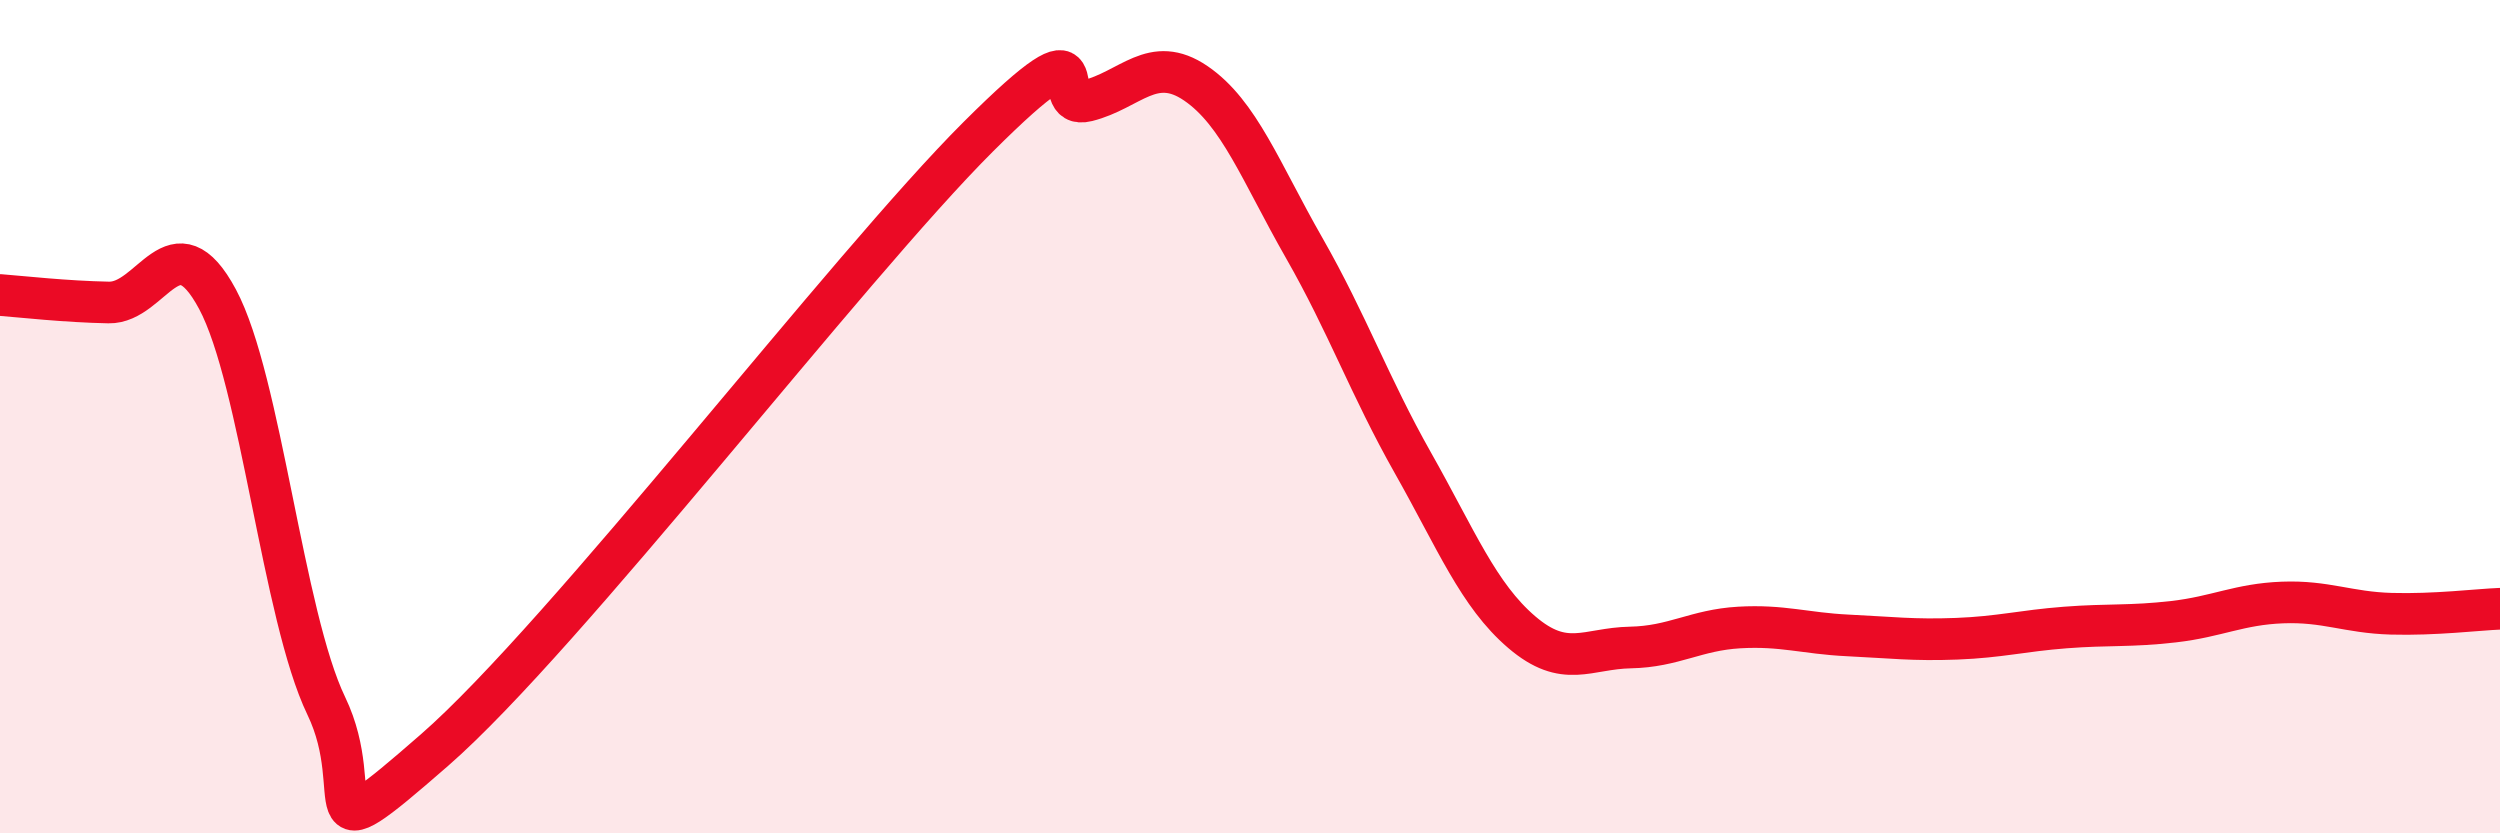 
    <svg width="60" height="20" viewBox="0 0 60 20" xmlns="http://www.w3.org/2000/svg">
      <path
        d="M 0,7.08 C 0.52,7.12 1.57,7.24 2.61,7.26 C 3.65,7.28 4.18,5.24 5.22,7.18 C 6.26,9.12 6.79,14.78 7.83,16.94 C 8.87,19.1 7.3,20.73 10.43,18 C 13.56,15.27 20.35,6.4 23.48,3.28 C 26.61,0.16 25.05,2.68 26.09,2.42 C 27.13,2.16 27.66,1.29 28.7,2 C 29.74,2.71 30.26,4.13 31.3,5.95 C 32.34,7.77 32.87,9.27 33.91,11.11 C 34.95,12.95 35.48,14.28 36.52,15.17 C 37.56,16.06 38.09,15.56 39.13,15.54 C 40.17,15.52 40.7,15.12 41.74,15.06 C 42.78,15 43.31,15.2 44.35,15.25 C 45.39,15.3 45.92,15.37 46.96,15.33 C 48,15.29 48.53,15.14 49.57,15.06 C 50.61,14.98 51.13,15.04 52.17,14.92 C 53.21,14.8 53.74,14.5 54.78,14.46 C 55.82,14.42 56.35,14.7 57.39,14.73 C 58.43,14.76 59.48,14.63 60,14.61L60 20L0 20Z"
        fill="#EB0A25"
        opacity="0.1"
        stroke-linecap="round"
        stroke-linejoin="round"
      />
      <path
        d="M 0,7.08 C 0.52,7.12 1.57,7.24 2.61,7.26 C 3.65,7.28 4.18,5.24 5.22,7.18 C 6.26,9.12 6.79,14.78 7.83,16.94 C 8.87,19.1 7.3,20.73 10.43,18 C 13.56,15.27 20.35,6.4 23.48,3.28 C 26.61,0.16 25.05,2.68 26.09,2.42 C 27.13,2.16 27.66,1.29 28.7,2 C 29.74,2.71 30.26,4.13 31.3,5.95 C 32.34,7.77 32.87,9.27 33.91,11.11 C 34.95,12.95 35.48,14.28 36.52,15.17 C 37.56,16.06 38.09,15.56 39.13,15.54 C 40.17,15.52 40.7,15.12 41.74,15.06 C 42.78,15 43.31,15.2 44.35,15.25 C 45.39,15.3 45.92,15.37 46.96,15.33 C 48,15.29 48.53,15.14 49.57,15.06 C 50.61,14.98 51.13,15.04 52.17,14.92 C 53.21,14.8 53.74,14.5 54.78,14.46 C 55.82,14.42 56.35,14.7 57.39,14.73 C 58.43,14.76 59.48,14.63 60,14.61"
        stroke="#EB0A25"
        stroke-width="1"
        fill="none"
        stroke-linecap="round"
        stroke-linejoin="round"
      />
    </svg>
  